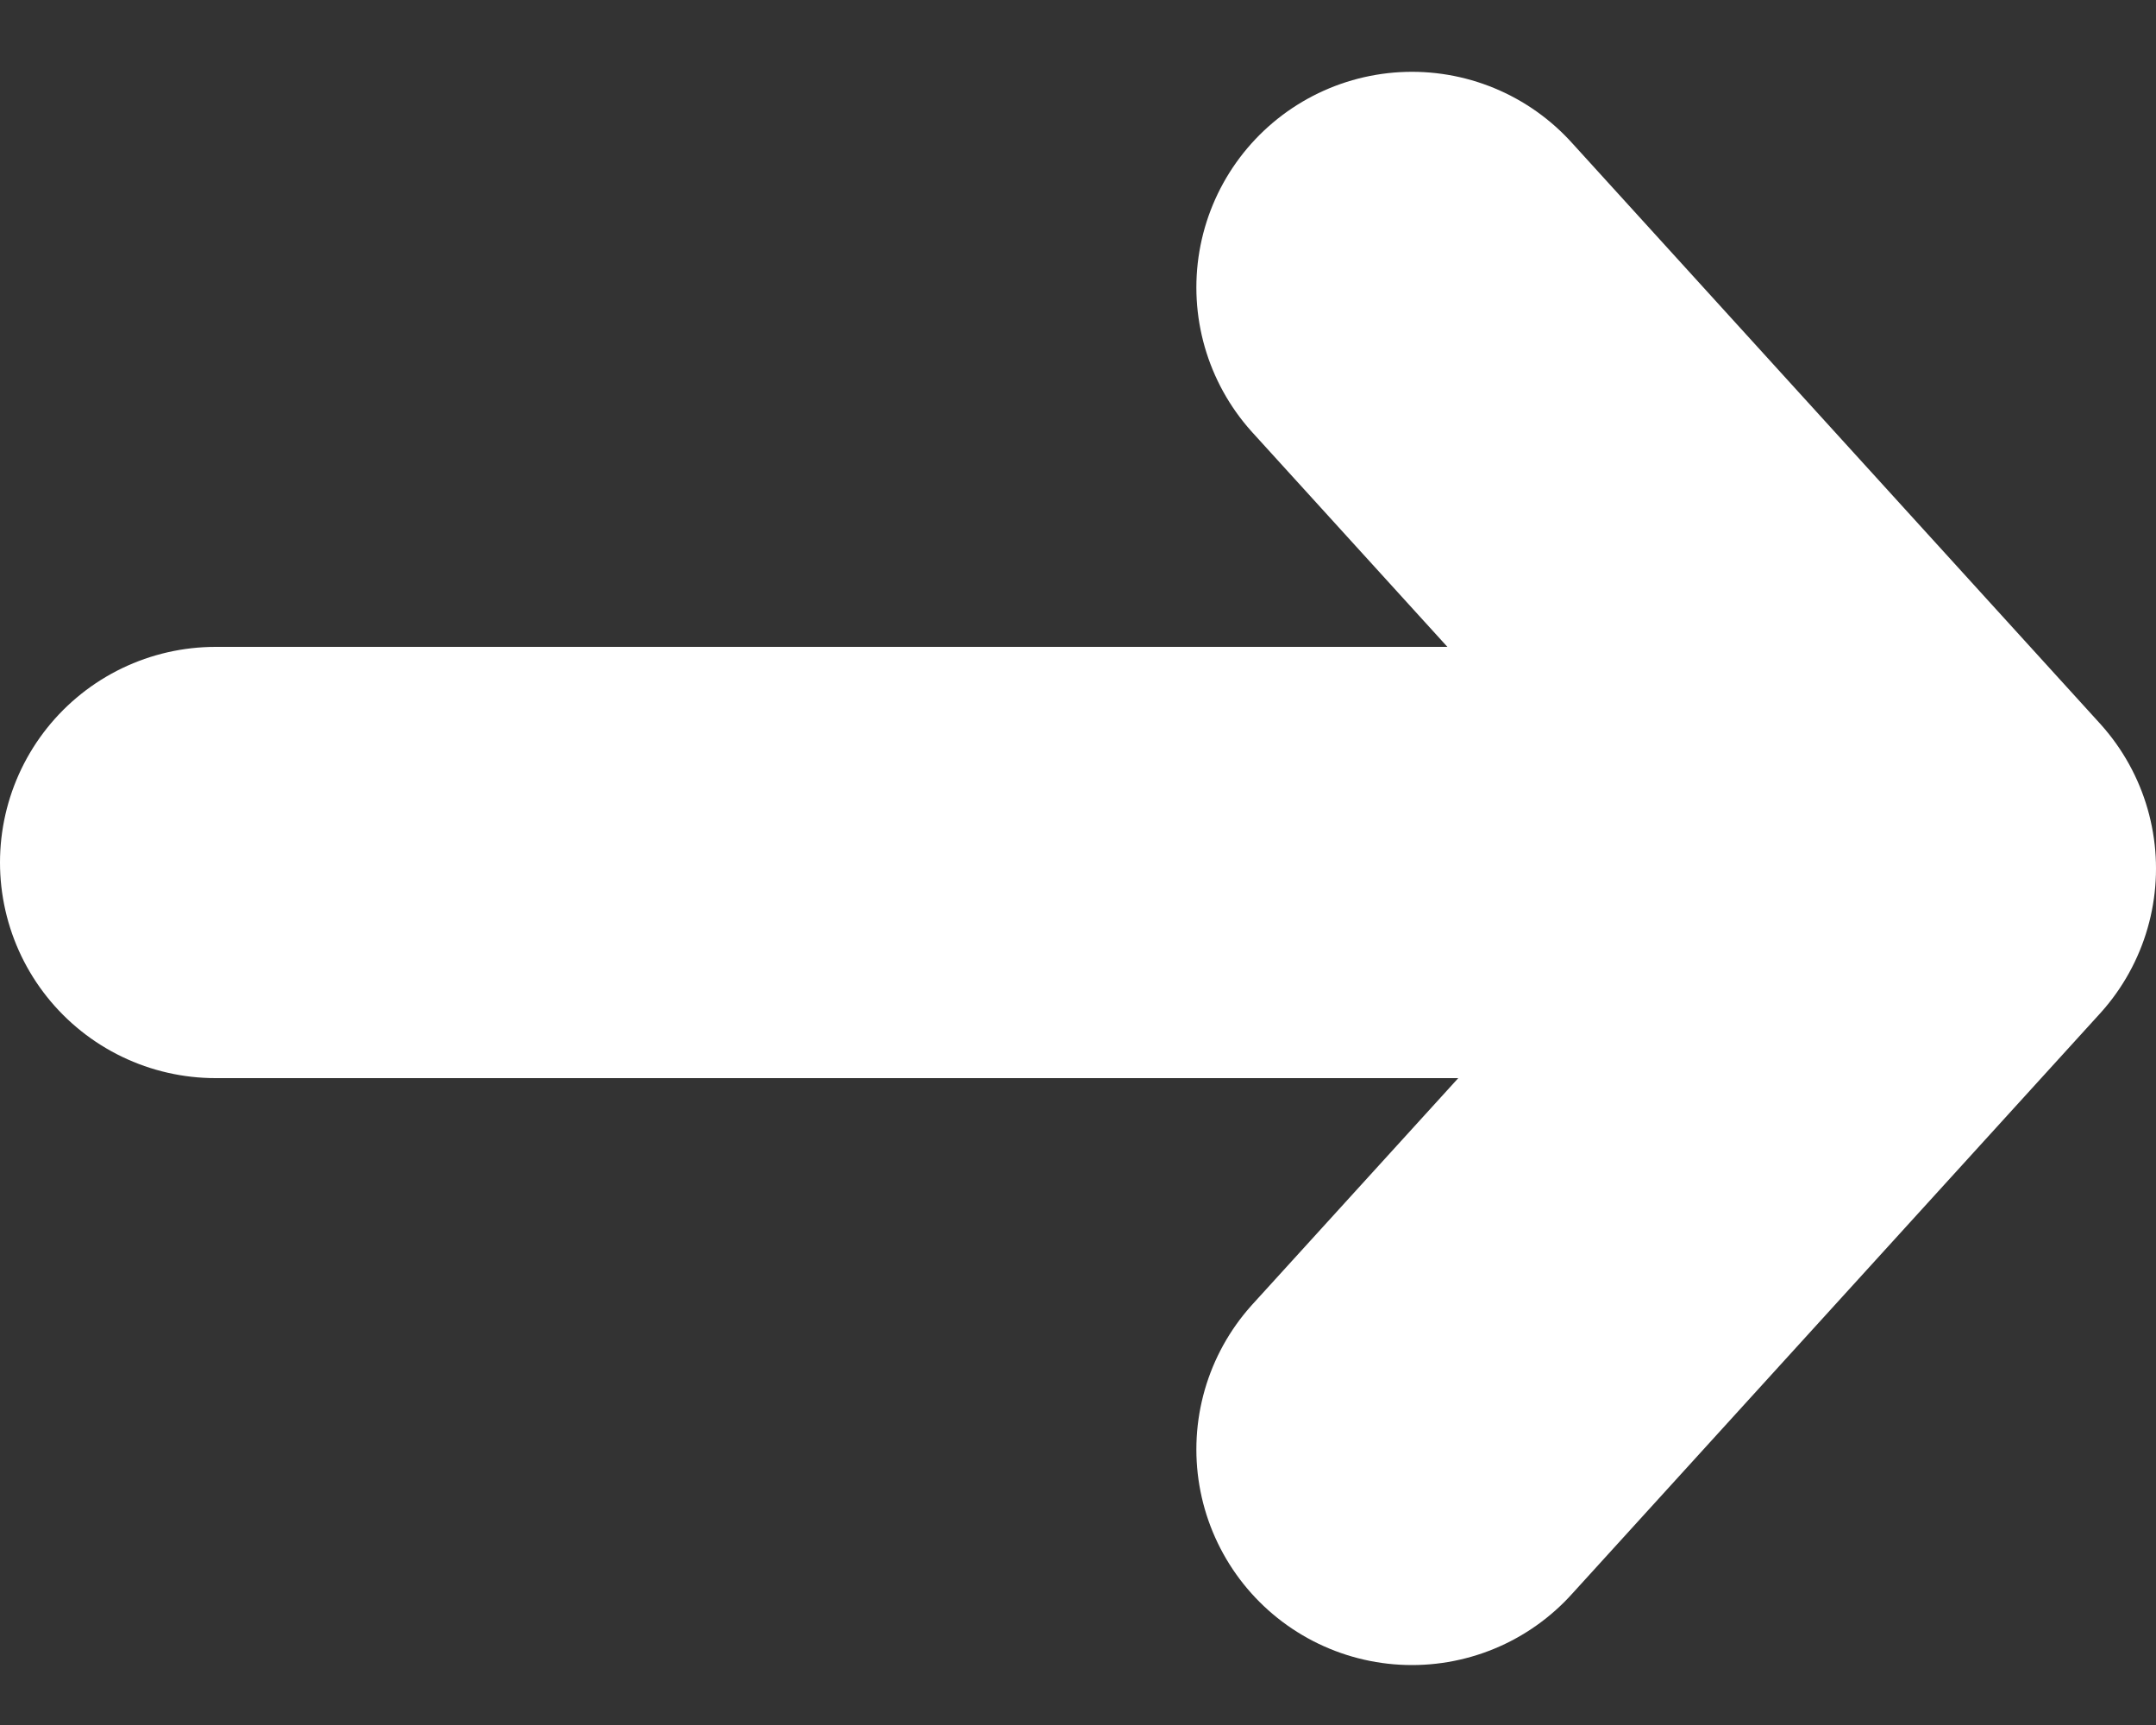 <svg width="10" height="8" viewBox="0 0 10 8" fill="none" xmlns="http://www.w3.org/2000/svg">
<rect x="0" y="0" width="10" height="8" fill="#333333" stroke="none"/>
<path d="M6.549 6.722L9 4.028L6.549 1.333" stroke="white" stroke-width="2" stroke-linecap="round" stroke-linejoin="round"/>
<path d="M8.778 4H1" stroke="white" stroke-width="2" stroke-linecap="round"/>
</svg>
